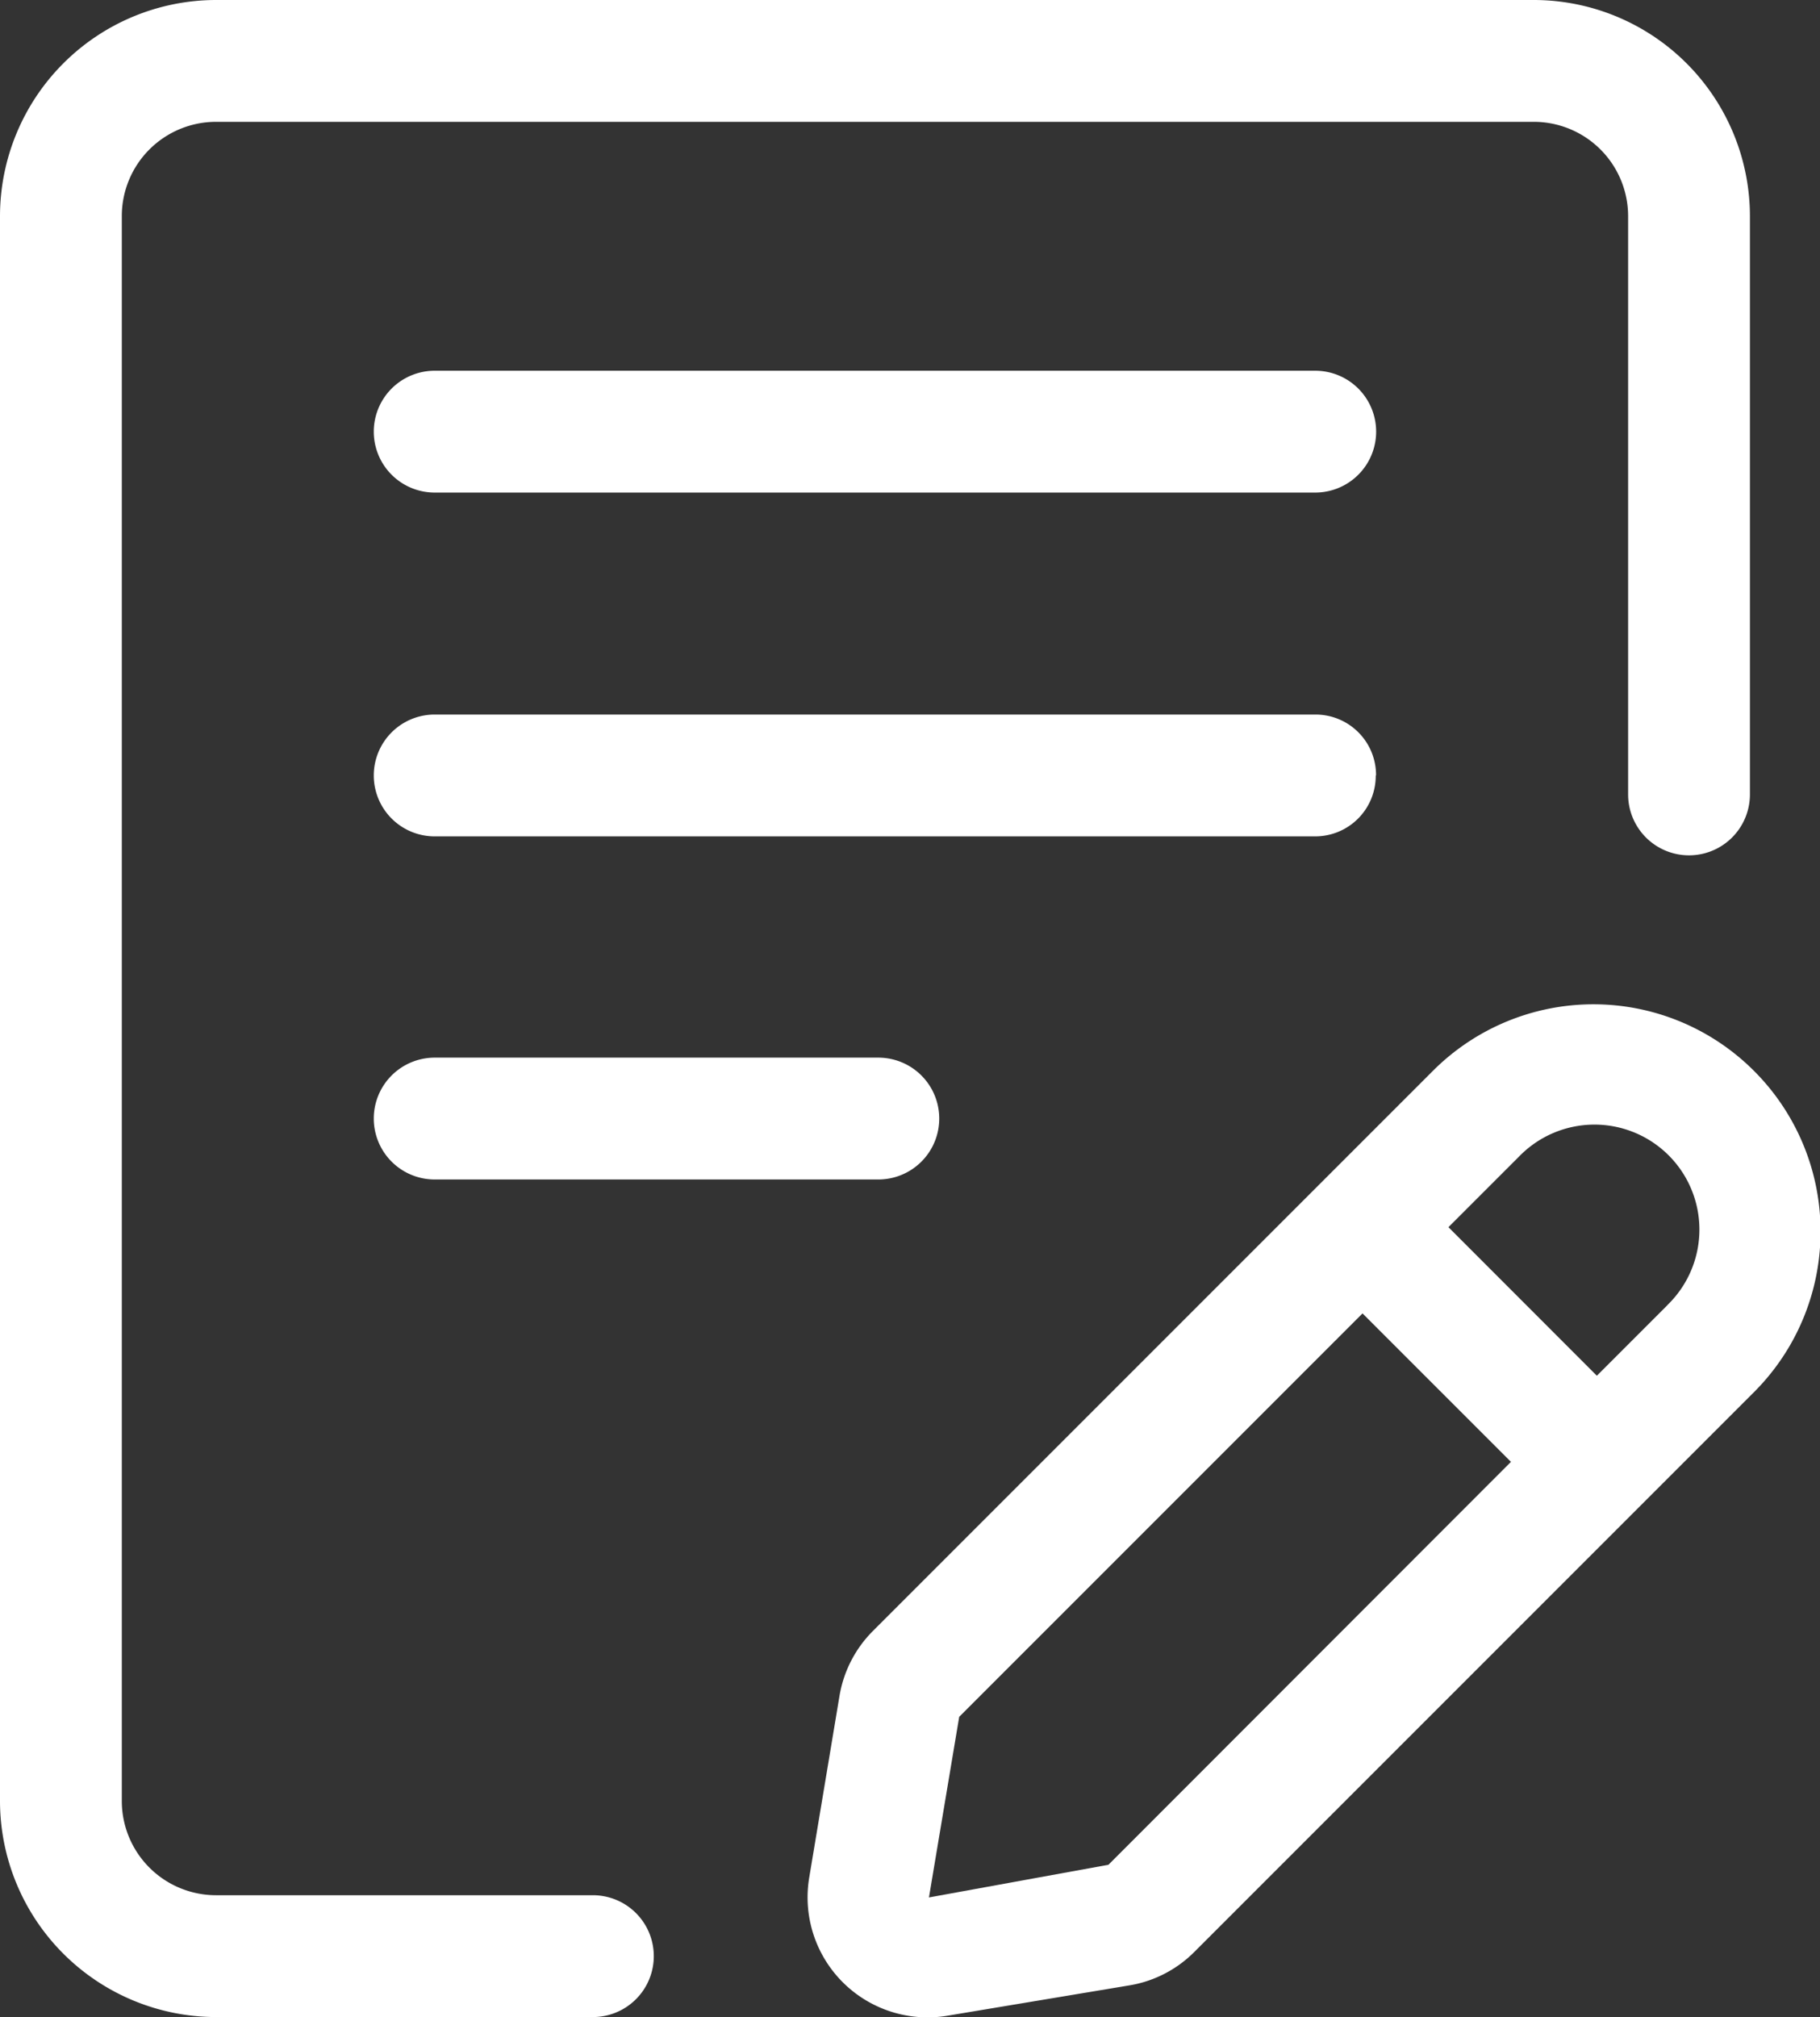 <svg id="グループ_10296" data-name="グループ 10296" xmlns="http://www.w3.org/2000/svg" xmlns:xlink="http://www.w3.org/1999/xlink" width="18.05" height="20" viewBox="0 0 18.05 20">
  <rect x="0" y="0" width="18.05" height="20" fill="#333333" stroke="none"/>
  <defs>
    <clipPath id="clip-path">
      <rect id="長方形_10" data-name="長方形 10" width="18.05" height="20" fill="#fff"/>
    </clipPath>
  </defs>
  <g id="グループ_6" data-name="グループ 6" clip-path="url(#clip-path)">
    <path id="パス_25" data-name="パス 25" d="M97.72,87.632H88.988a.6.6,0,1,0,0,1.208h8.733a.6.6,0,1,0,0-1.208" transform="translate(-84.677 -83.956)" fill="#fff"/>
    <path id="パス_26" data-name="パス 26" d="M98.324,169.42a.6.6,0,0,0-.6-.6H88.988a.6.6,0,0,0,0,1.208h8.733a.6.6,0,0,0,.6-.6" transform="translate(-84.677 -161.735)" fill="#fff"/>
    <path id="パス_27" data-name="パス 27" d="M88.988,250.016a.6.6,0,1,0,0,1.208h4.4a.6.6,0,1,0,0-1.208Z" transform="translate(-84.677 -239.529)" fill="#fff"/>
    <path id="パス_28" data-name="パス 28" d="M5.88,18.792H2.142a.935.935,0,0,1-.934-.934V2.142a.935.935,0,0,1,.934-.934H15.213a.936.936,0,0,1,.934.934V7.877a.6.6,0,0,0,1.208,0V2.142A2.145,2.145,0,0,0,15.214,0H2.142A2.145,2.145,0,0,0,0,2.142V17.858A2.145,2.145,0,0,0,2.142,20H5.88a.6.6,0,0,0,0-1.208Z" transform="translate(0 0)" fill="#fff"/>
    <path id="パス_29" data-name="パス 29" d="M200.252,238a2.25,2.25,0,0,0-3.18,0l-5.554,5.554a1.188,1.188,0,0,0-.333.644l-.3,1.8a1.19,1.19,0,0,0,1.174,1.389,1.154,1.154,0,0,0,.2-.017l1.8-.3a1.18,1.18,0,0,0,.645-.332l5.554-5.554A2.251,2.251,0,0,0,200.252,238Zm-6.4,7.874-1.78.324.3-1.791,4-4,1.472,1.472Zm5.544-5.549-.7.7-1.472-1.473.7-.7a1.041,1.041,0,1,1,1.472,1.472" transform="translate(-182.859 -227.384)" fill="#fff"/>
  </g>
</svg>
